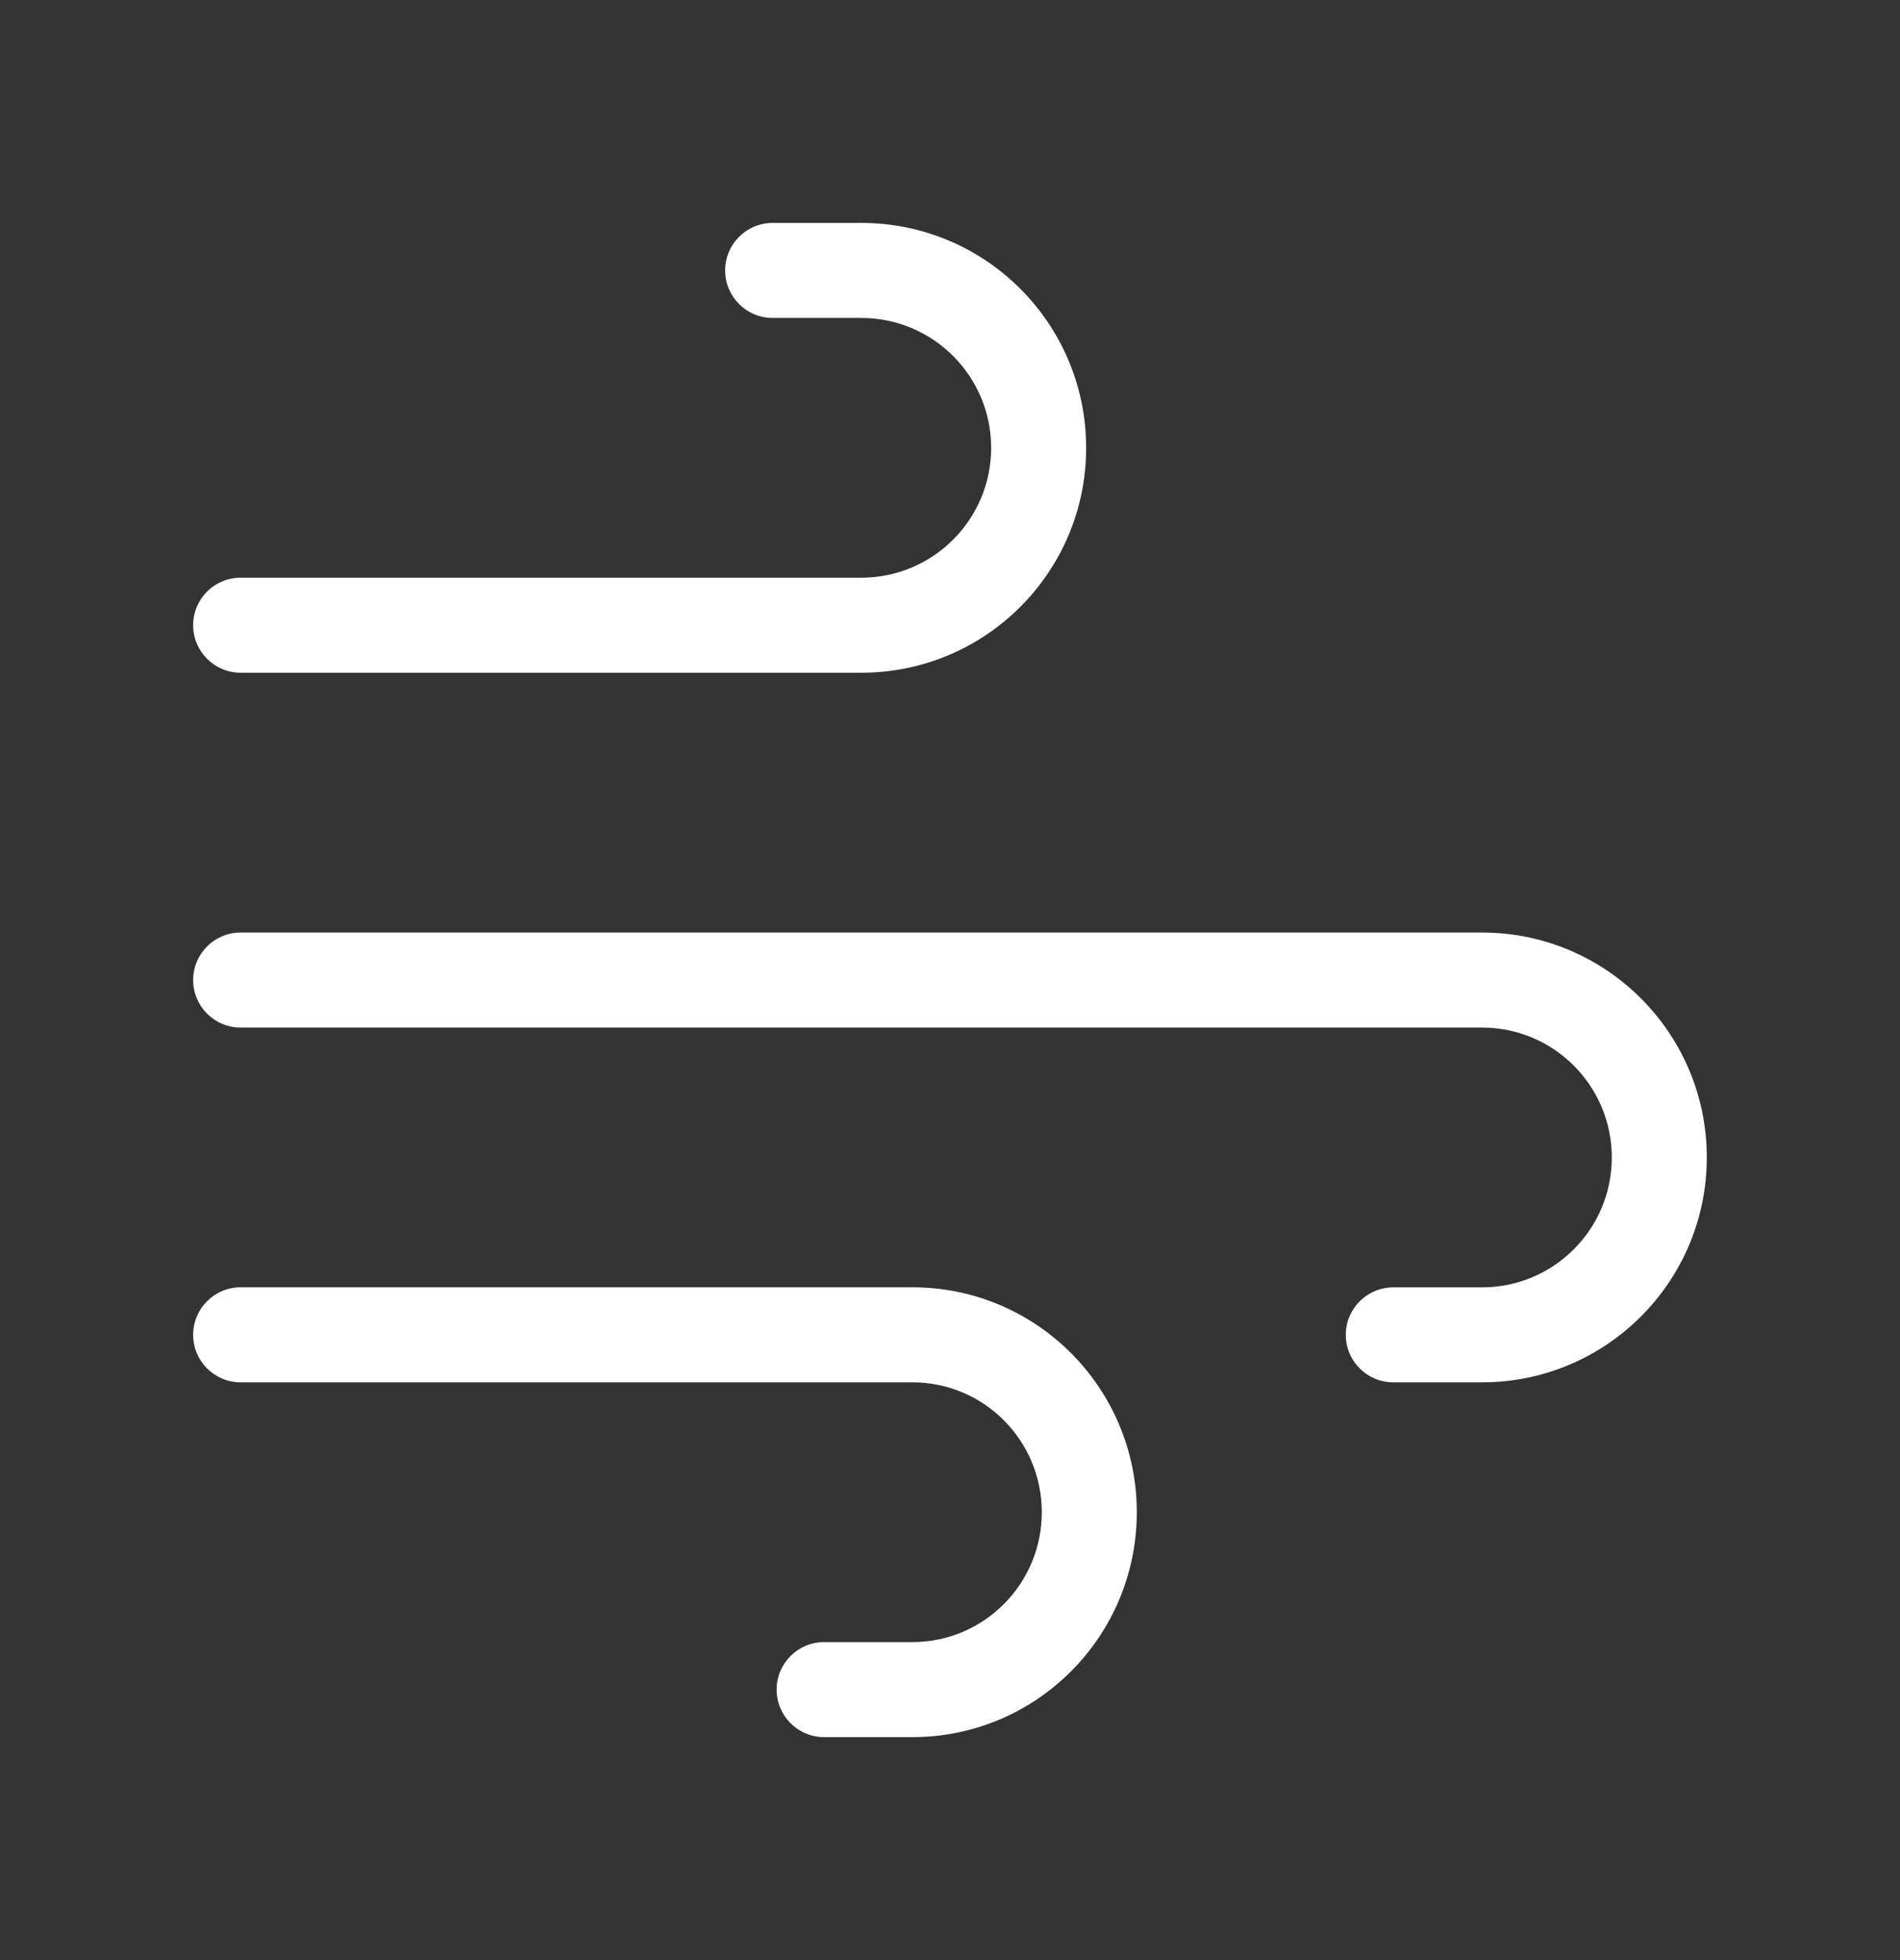 <svg width="32" height="33" viewBox="0 0 32 33" fill="none" xmlns="http://www.w3.org/2000/svg">
<rect x="0" y="0" width="32" height="33" fill="#333333" stroke="none"/>
<path fill-rule="evenodd" clip-rule="evenodd" d="M3.253 16.5C3.253 16.058 3.611 15.7 4.053 15.7H24.96C27.051 15.7 28.746 17.395 28.746 19.487C28.746 21.578 27.051 23.273 24.96 23.273H23.466C23.024 23.273 22.666 22.915 22.666 22.474C22.666 22.032 23.024 21.674 23.466 21.674H24.96C26.167 21.674 27.146 20.695 27.146 19.487C27.146 18.279 26.167 17.3 24.96 17.3H4.053C3.611 17.3 3.253 16.942 3.253 16.5Z" fill="white"/>
<path fill-rule="evenodd" clip-rule="evenodd" d="M3.253 22.473C3.253 22.031 3.611 21.673 4.053 21.673H15.368C17.457 21.673 19.146 23.37 19.146 25.459C19.146 27.549 17.457 29.246 15.368 29.246H13.88C13.438 29.246 13.08 28.888 13.08 28.446C13.08 28.004 13.438 27.646 13.88 27.646H15.368C16.569 27.646 17.546 26.669 17.546 25.459C17.546 24.25 16.569 23.273 15.368 23.273H4.053C3.611 23.273 3.253 22.915 3.253 22.473Z" fill="white"/>
<path fill-rule="evenodd" clip-rule="evenodd" d="M12.213 4.553C12.213 4.111 12.571 3.753 13.013 3.753H14.506C16.598 3.753 18.293 5.448 18.293 7.54C18.293 9.631 16.598 11.326 14.506 11.326H4.053C3.611 11.326 3.253 10.968 3.253 10.526C3.253 10.084 3.611 9.726 4.053 9.726H14.506C15.714 9.726 16.693 8.747 16.693 7.54C16.693 6.332 15.714 5.353 14.506 5.353H13.013C12.571 5.353 12.213 4.995 12.213 4.553Z" fill="white"/>
</svg>
